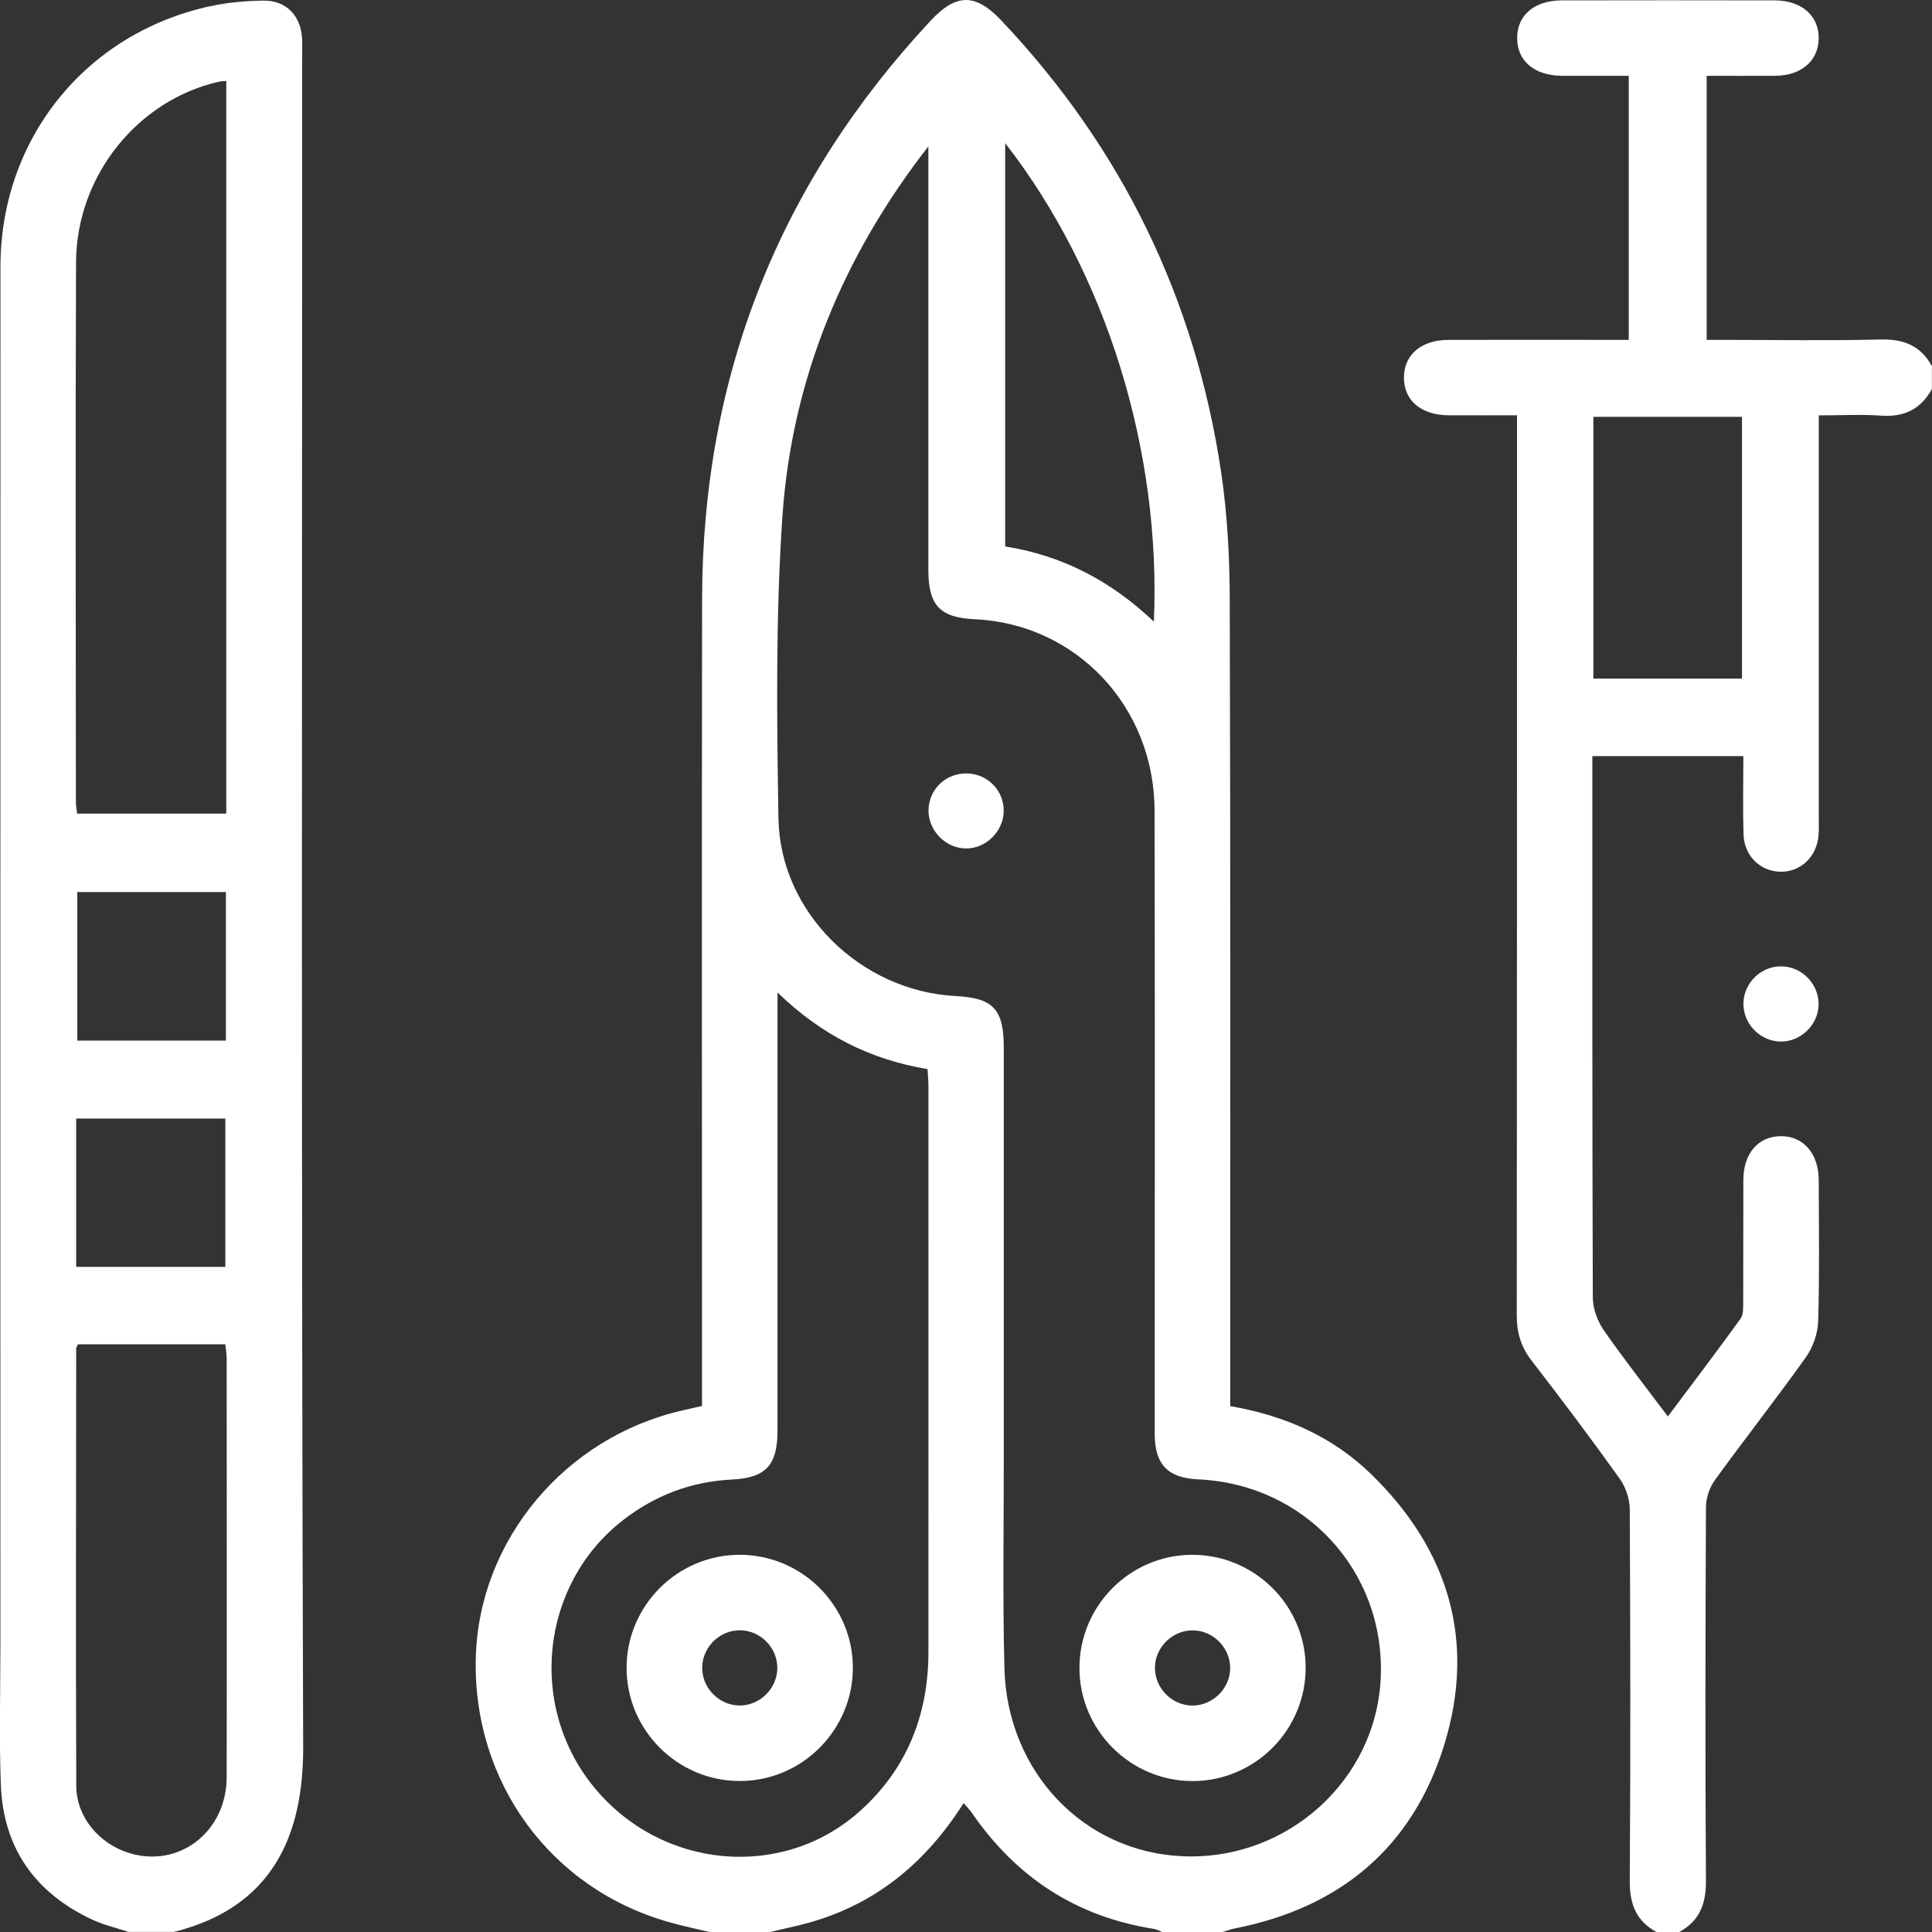 <svg width="25" height="25" viewBox="0 0 25 25" fill="none" xmlns="http://www.w3.org/2000/svg">
<rect x="0" y="0" width="25" height="25" fill="#333333" stroke="none"/>
<g clip-path="url(#clip0_153_9952)">
<path d="M9.182 25C9.009 24.959 8.835 24.923 8.664 24.874C7.126 24.445 6.112 23.058 6.157 21.446C6.198 19.927 7.316 18.593 8.835 18.25C8.906 18.234 8.978 18.217 9.084 18.193V17.919C9.084 14.527 9.08 11.135 9.085 7.743C9.091 4.866 10.079 2.374 12.041 0.269C12.376 -0.09 12.624 -0.088 12.96 0.268C14.521 1.919 15.468 3.871 15.802 6.113C15.884 6.666 15.912 7.231 15.913 7.791C15.923 11.158 15.919 14.526 15.919 17.893V18.195C16.621 18.316 17.241 18.587 17.743 19.076C18.746 20.052 19.1 21.233 18.69 22.573C18.283 23.899 17.346 24.685 15.982 24.953C15.927 24.964 15.874 24.984 15.821 25H15.04C15.002 24.986 14.966 24.965 14.927 24.959C13.925 24.801 13.148 24.291 12.576 23.458C12.547 23.416 12.511 23.381 12.469 23.332C11.984 24.098 11.342 24.631 10.48 24.876C10.309 24.924 10.135 24.959 9.963 25H9.181L9.182 25ZM12.014 1.893C10.907 3.313 10.246 4.912 10.124 6.687C10.036 7.982 10.052 9.288 10.073 10.588C10.093 11.809 11.139 12.825 12.366 12.889C12.853 12.914 12.989 13.059 12.989 13.556C12.989 15.321 12.989 17.086 12.989 18.851C12.989 19.762 12.974 20.674 12.997 21.584C13.031 22.933 14.03 23.97 15.312 24.02C16.662 24.074 17.813 23.03 17.867 21.704C17.923 20.33 16.887 19.206 15.507 19.143C15.114 19.126 14.946 18.953 14.942 18.566C14.941 18.493 14.942 18.419 14.942 18.346C14.942 15.727 14.946 13.108 14.94 10.488C14.937 9.142 13.925 8.074 12.616 8.013C12.162 7.992 12.013 7.835 12.013 7.375C12.013 5.634 12.013 3.893 12.013 2.152C12.013 2.065 12.013 1.979 12.013 1.893L12.014 1.893ZM10.061 12.842V13.171C10.061 14.952 10.061 16.734 10.061 18.516C10.061 18.961 9.906 19.124 9.473 19.145C8.947 19.171 8.476 19.348 8.059 19.673C6.993 20.503 6.824 22.081 7.692 23.133C8.565 24.191 10.126 24.333 11.127 23.436C11.738 22.888 12.014 22.186 12.014 21.373C12.015 18.932 12.014 16.491 12.014 14.051C12.014 13.979 12.006 13.908 12.002 13.834C11.264 13.711 10.634 13.397 10.061 12.843V12.842ZM13.007 1.852V7.071C13.752 7.189 14.378 7.519 14.931 8.044C15.027 5.826 14.312 3.53 13.007 1.852Z" fill="white"/>
<path d="M1.665 24.999C1.504 24.946 1.337 24.908 1.185 24.836C0.451 24.49 0.042 23.91 0.011 23.097C-0.012 22.504 0.005 21.909 0.005 21.315C0.005 15.36 0.004 9.406 0.006 3.451C0.006 1.8 1.103 0.436 2.711 0.082C2.939 0.032 3.178 0.011 3.412 0.008C3.703 0.004 3.893 0.205 3.909 0.498C3.913 0.579 3.91 0.661 3.91 0.742C3.91 8.031 3.898 15.32 3.923 22.608C3.927 23.763 3.516 24.684 2.25 24.999H1.665V24.999ZM2.928 1.047C2.886 1.051 2.861 1.051 2.839 1.056C1.782 1.291 0.988 2.276 0.984 3.396C0.975 5.722 0.981 8.048 0.982 10.374C0.982 10.428 0.993 10.482 0.998 10.528H2.928V1.047ZM1.009 17.395C0.998 17.421 0.986 17.435 0.986 17.449C0.985 19.336 0.979 21.224 0.987 23.111C0.989 23.512 1.282 23.856 1.665 23.976C2.312 24.18 2.931 23.707 2.933 22.997C2.936 21.191 2.934 19.386 2.933 17.579C2.933 17.517 2.921 17.456 2.916 17.395H1.009ZM2.923 11.543H1V13.465H2.923V11.543ZM0.985 16.393H2.916V14.474H0.986V16.393H0.985Z" fill="white"/>
<path d="M24.999 5.033C24.855 5.297 24.636 5.401 24.335 5.378C24.078 5.36 23.819 5.375 23.535 5.375V5.657C23.535 7.3 23.535 8.944 23.535 10.587C23.535 10.66 23.538 10.734 23.532 10.807C23.511 11.084 23.302 11.284 23.04 11.28C22.778 11.277 22.569 11.075 22.561 10.795C22.551 10.463 22.559 10.131 22.559 9.784H20.605V10.055C20.605 12.3 20.603 14.545 20.611 16.791C20.611 16.931 20.67 17.092 20.75 17.209C21.008 17.581 21.289 17.938 21.582 18.329C21.908 17.894 22.22 17.482 22.523 17.063C22.56 17.012 22.556 16.924 22.557 16.853C22.559 16.324 22.557 15.795 22.559 15.267C22.56 14.928 22.748 14.709 23.034 14.702C23.329 14.695 23.532 14.92 23.534 15.267C23.536 15.878 23.545 16.488 23.527 17.098C23.522 17.256 23.459 17.435 23.367 17.564C22.985 18.101 22.577 18.618 22.191 19.152C22.121 19.248 22.075 19.386 22.075 19.504C22.068 21.115 22.064 22.726 22.075 24.337C22.077 24.637 21.992 24.857 21.728 25.001H21.436C21.171 24.857 21.087 24.638 21.089 24.337C21.1 22.734 21.097 21.131 21.089 19.529C21.088 19.395 21.036 19.241 20.958 19.133C20.589 18.617 20.208 18.11 19.82 17.608C19.682 17.431 19.627 17.247 19.627 17.024C19.63 13.241 19.63 9.457 19.63 5.674V5.374C19.328 5.374 19.038 5.375 18.749 5.374C18.391 5.372 18.17 5.186 18.167 4.891C18.164 4.595 18.387 4.4 18.74 4.398C19.512 4.396 20.285 4.398 21.076 4.398V0.981C20.79 0.981 20.5 0.982 20.21 0.981C19.855 0.978 19.632 0.79 19.632 0.494C19.63 0.198 19.854 0.006 20.208 0.005C21.127 0.003 22.046 0.003 22.965 0.005C23.315 0.006 23.539 0.206 23.534 0.502C23.528 0.789 23.308 0.978 22.971 0.981C22.68 0.983 22.389 0.981 22.084 0.981V4.398C22.165 4.398 22.25 4.398 22.335 4.398C23.002 4.398 23.669 4.41 24.336 4.393C24.637 4.385 24.856 4.476 25 4.74V5.033H24.999ZM22.541 8.781V5.394H20.618V8.781H22.541Z" fill="white"/>
<path d="M23.533 13.001C23.526 13.271 23.291 13.49 23.023 13.477C22.764 13.464 22.554 13.239 22.56 12.98C22.566 12.71 22.8 12.491 23.068 12.505C23.328 12.517 23.538 12.742 23.532 13.001H23.533Z" fill="white"/>
<path d="M15.419 20.119C16.224 20.114 16.887 20.763 16.895 21.565C16.904 22.379 16.243 23.047 15.431 23.047C14.629 23.047 13.97 22.39 13.968 21.588C13.965 20.784 14.617 20.124 15.419 20.119ZM15.427 22.07C15.685 22.072 15.909 21.86 15.918 21.6C15.928 21.332 15.705 21.099 15.436 21.097C15.177 21.094 14.954 21.307 14.945 21.566C14.936 21.835 15.157 22.067 15.427 22.07Z" fill="white"/>
<path d="M12.51 10.008C12.775 10.012 12.986 10.223 12.988 10.486C12.99 10.755 12.758 10.985 12.493 10.979C12.236 10.974 12.017 10.751 12.015 10.494C12.013 10.22 12.233 10.004 12.51 10.008Z" fill="white"/>
<path d="M11.036 21.578C11.038 22.381 10.384 23.042 9.582 23.046C8.77 23.052 8.104 22.387 8.108 21.575C8.112 20.772 8.77 20.118 9.574 20.119C10.377 20.12 11.034 20.776 11.036 21.578V21.578ZM9.561 22.069C9.82 22.075 10.045 21.865 10.058 21.606C10.072 21.338 9.853 21.102 9.584 21.096C9.325 21.089 9.1 21.299 9.087 21.558C9.073 21.827 9.291 22.062 9.561 22.069Z" fill="white"/>
</g>
<defs>
<clipPath id="clip0_153_9952">
<rect width="25" height="25" fill="white" transform="translate(-0.001)"/>
</clipPath>
</defs>
</svg>
